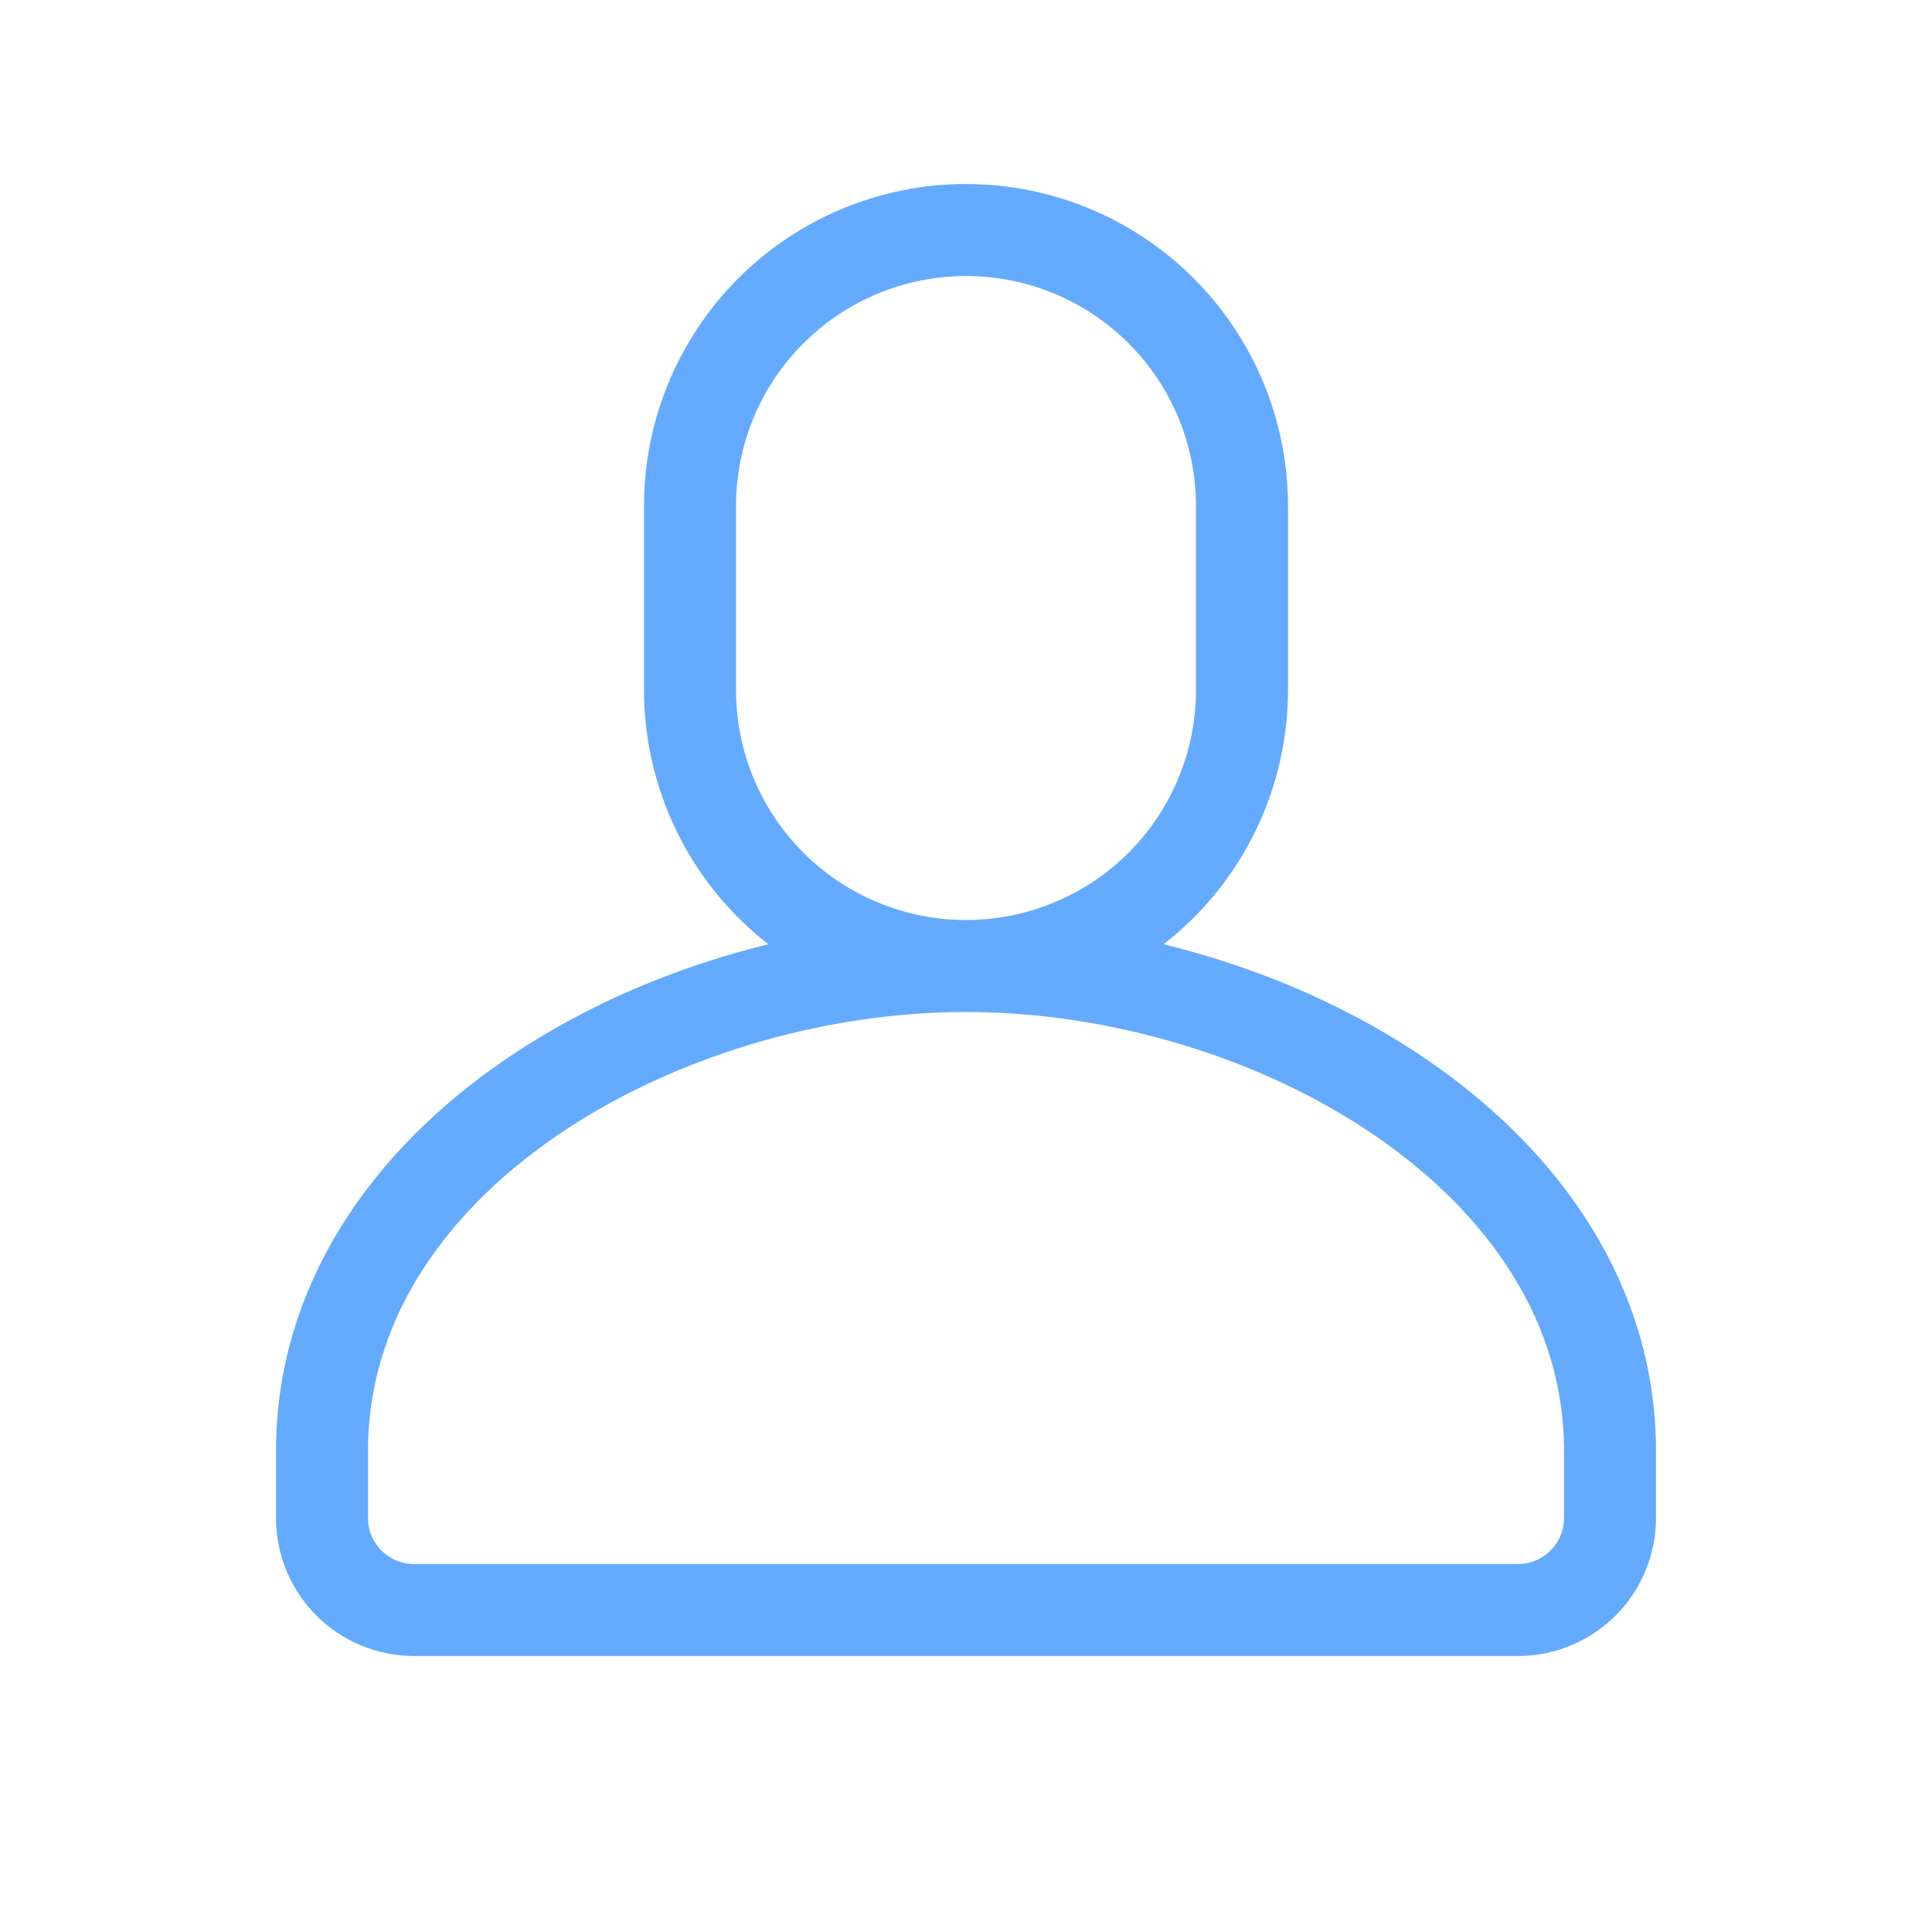 <?xml version="1.0" encoding="UTF-8"?> <svg xmlns="http://www.w3.org/2000/svg" width="60" height="60" viewBox="0 0 60 60" fill="none"><path d="M30 30C32.273 30 34.453 29.097 36.061 27.49C37.668 25.882 38.571 23.702 38.571 21.429V15.714C38.571 13.441 37.668 11.261 36.061 9.654C34.453 8.046 32.273 7.143 30 7.143C27.727 7.143 25.547 8.046 23.939 9.654C22.332 11.261 21.429 13.441 21.429 15.714V21.429C21.429 23.702 22.332 25.882 23.939 27.49C25.547 29.097 27.727 30 30 30ZM30 30C39.469 30 50 35.957 50 45.063V47.143C50 47.901 49.699 48.628 49.163 49.163C48.627 49.699 47.901 50 47.143 50H12.857C12.099 50 11.373 49.699 10.837 49.163C10.301 48.628 10 47.901 10 47.143V45.063C10 35.957 20.531 30 30 30Z" stroke="#64AAFF" stroke-width="2.857" stroke-linecap="round" stroke-linejoin="round"></path></svg> 
